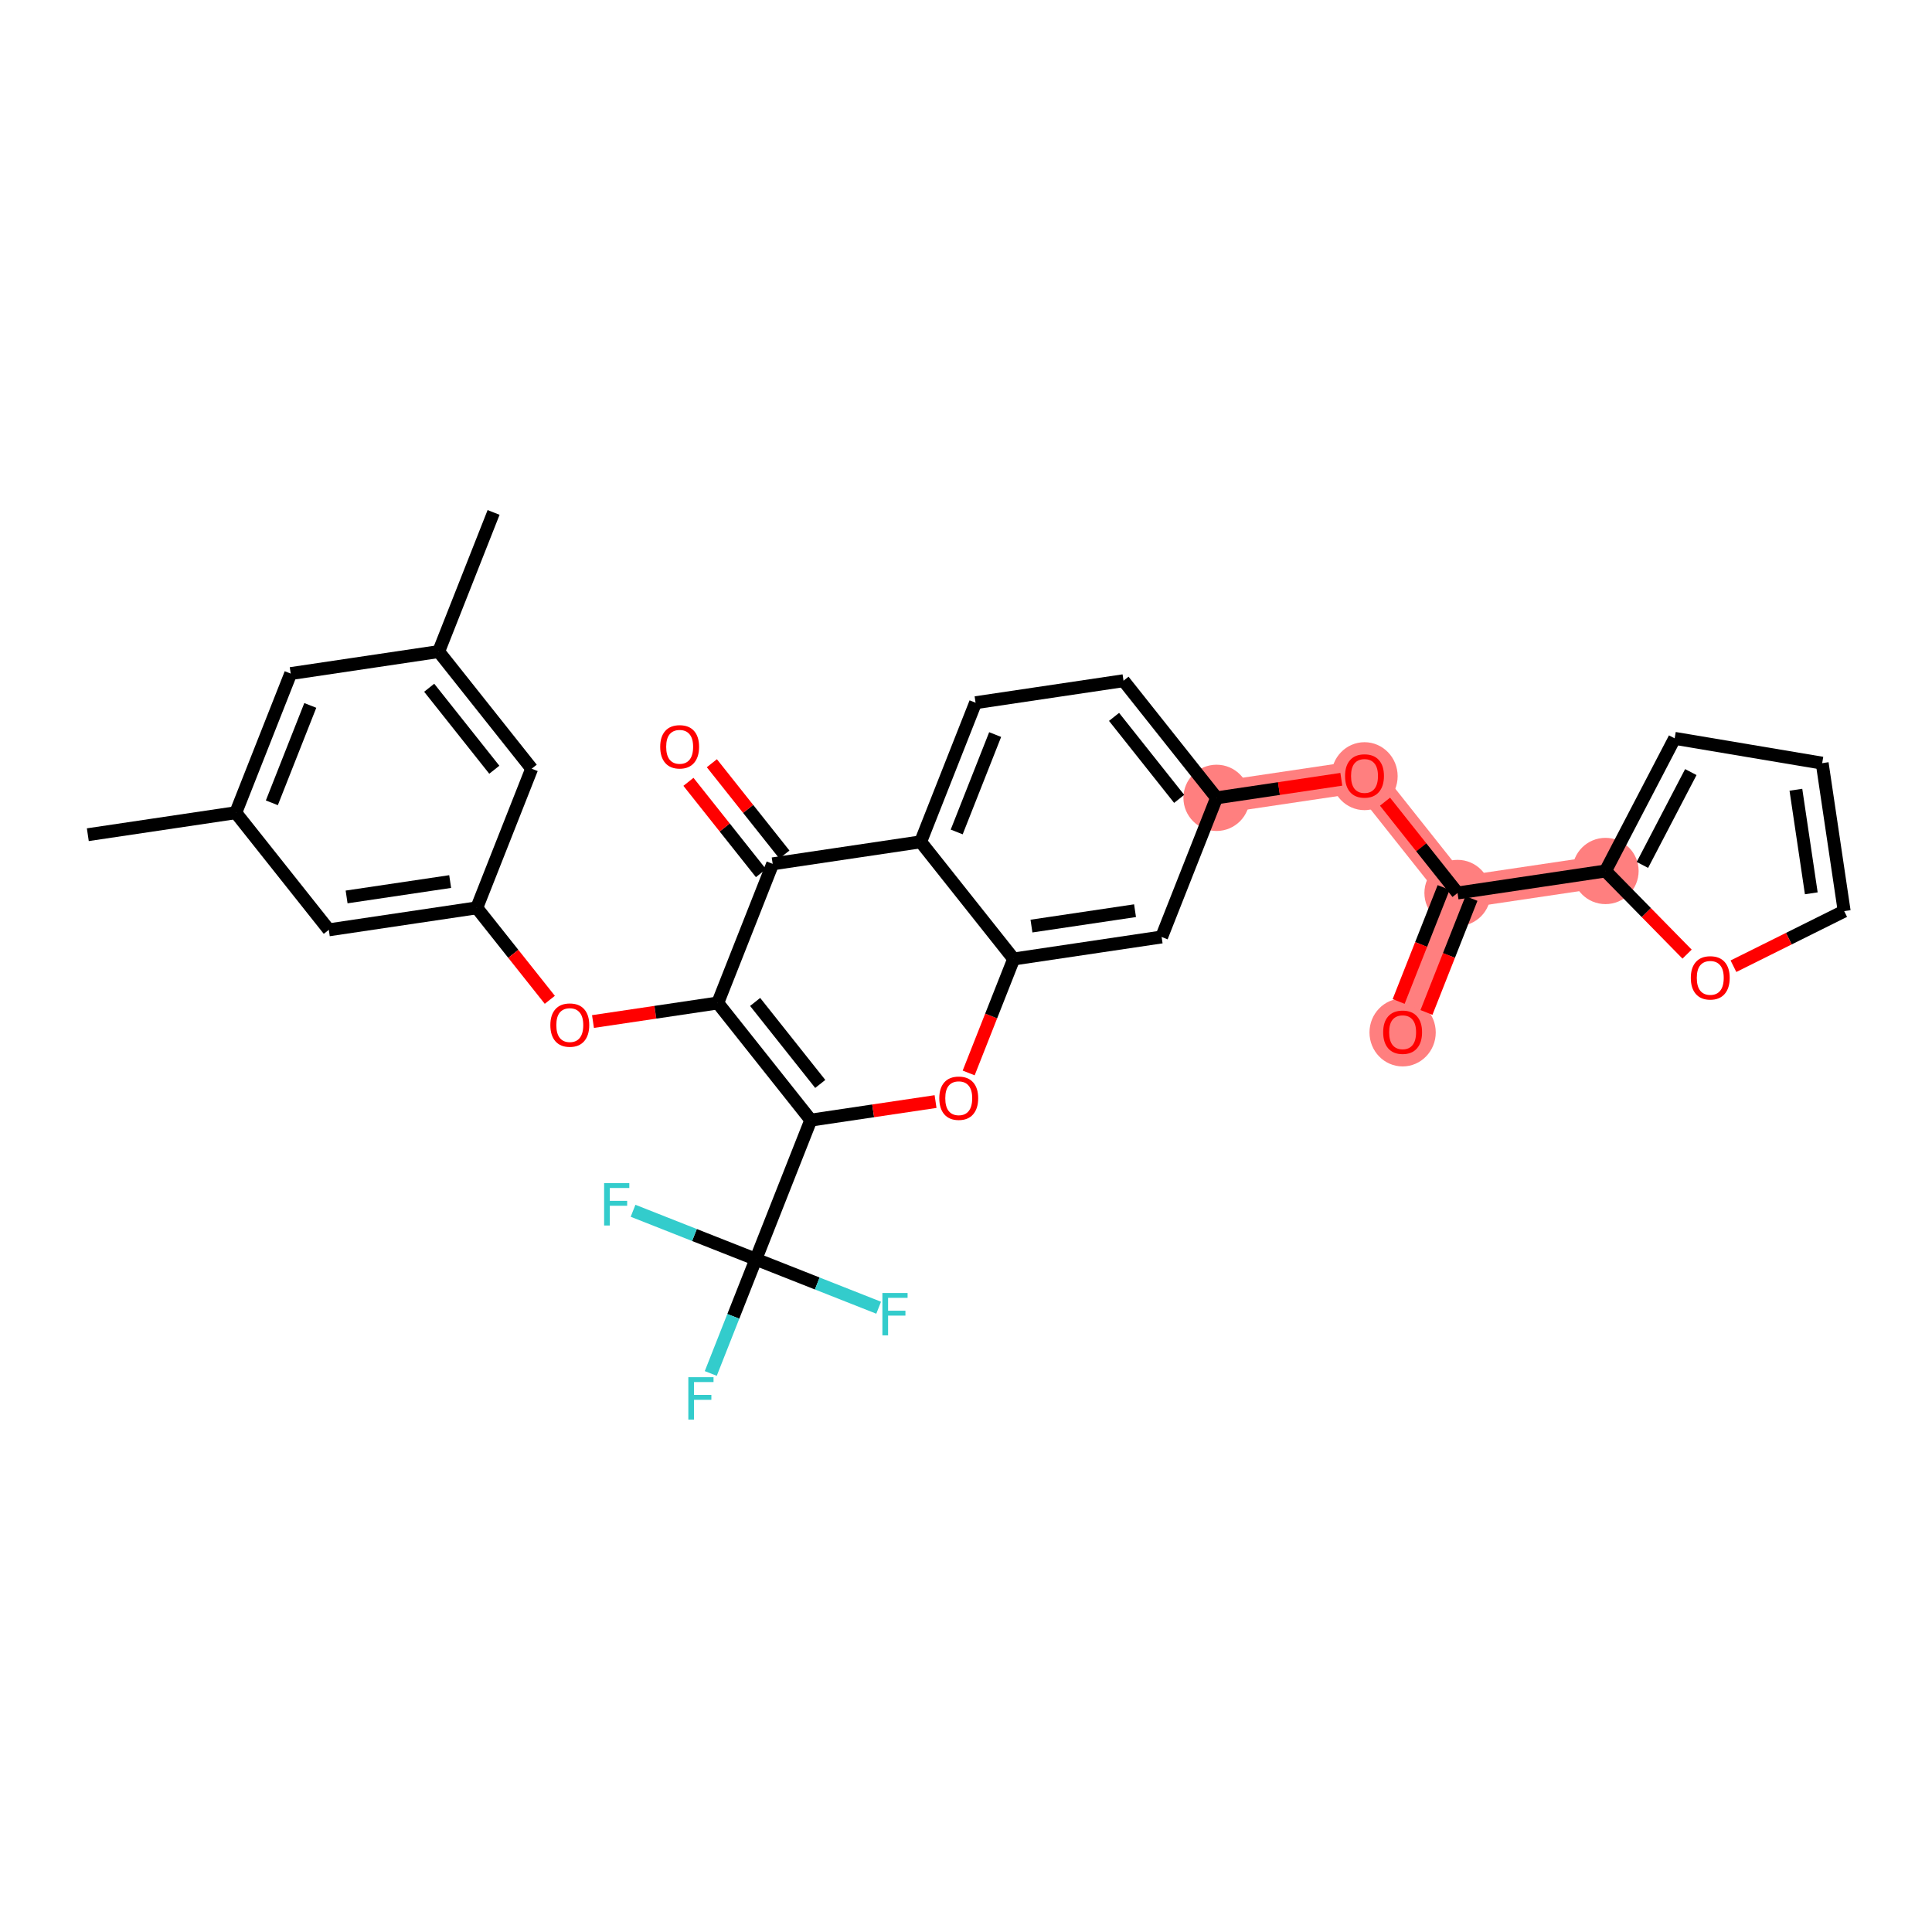 <?xml version='1.0' encoding='iso-8859-1'?>
<svg version='1.1' baseProfile='full'
              xmlns='http://www.w3.org/2000/svg'
                      xmlns:rdkit='http://www.rdkit.org/xml'
                      xmlns:xlink='http://www.w3.org/1999/xlink'
                  xml:space='preserve'
width='300px' height='300px' viewBox='0 0 300 300'>
<!-- END OF HEADER -->
<rect style='opacity:1.0;fill:#FFFFFF;stroke:none' width='300' height='300' x='0' y='0'> </rect>
<rect style='opacity:1.0;fill:#FFFFFF;stroke:none' width='300' height='300' x='0' y='0'> </rect>
<path d='M 188.906,123.889 L 211.881,120.473' style='fill:none;fill-rule:evenodd;stroke:#FF7F7F;stroke-width:5.0px;stroke-linecap:butt;stroke-linejoin:miter;stroke-opacity:1' />
<path d='M 211.881,120.473 L 226.326,138.662' style='fill:none;fill-rule:evenodd;stroke:#FF7F7F;stroke-width:5.0px;stroke-linecap:butt;stroke-linejoin:miter;stroke-opacity:1' />
<path d='M 226.326,138.662 L 217.797,160.267' style='fill:none;fill-rule:evenodd;stroke:#FF7F7F;stroke-width:5.0px;stroke-linecap:butt;stroke-linejoin:miter;stroke-opacity:1' />
<path d='M 226.326,138.662 L 249.301,135.246' style='fill:none;fill-rule:evenodd;stroke:#FF7F7F;stroke-width:5.0px;stroke-linecap:butt;stroke-linejoin:miter;stroke-opacity:1' />
<ellipse cx='188.906' cy='123.889' rx='4.645' ry='4.645'  style='fill:#FF7F7F;fill-rule:evenodd;stroke:#FF7F7F;stroke-width:1.0px;stroke-linecap:butt;stroke-linejoin:miter;stroke-opacity:1' />
<ellipse cx='211.881' cy='120.524' rx='4.645' ry='4.776'  style='fill:#FF7F7F;fill-rule:evenodd;stroke:#FF7F7F;stroke-width:1.0px;stroke-linecap:butt;stroke-linejoin:miter;stroke-opacity:1' />
<ellipse cx='226.326' cy='138.662' rx='4.645' ry='4.645'  style='fill:#FF7F7F;fill-rule:evenodd;stroke:#FF7F7F;stroke-width:1.0px;stroke-linecap:butt;stroke-linejoin:miter;stroke-opacity:1' />
<ellipse cx='217.797' cy='160.318' rx='4.645' ry='4.776'  style='fill:#FF7F7F;fill-rule:evenodd;stroke:#FF7F7F;stroke-width:1.0px;stroke-linecap:butt;stroke-linejoin:miter;stroke-opacity:1' />
<ellipse cx='249.301' cy='135.246' rx='4.645' ry='4.645'  style='fill:#FF7F7F;fill-rule:evenodd;stroke:#FF7F7F;stroke-width:1.0px;stroke-linecap:butt;stroke-linejoin:miter;stroke-opacity:1' />
<path class='bond-0 atom-0 atom-1' d='M 13.636,129.612 L 36.611,126.196' style='fill:none;fill-rule:evenodd;stroke:#000000;stroke-width:2.0px;stroke-linecap:butt;stroke-linejoin:miter;stroke-opacity:1' />
<path class='bond-1 atom-1 atom-2' d='M 36.611,126.196 L 45.14,104.592' style='fill:none;fill-rule:evenodd;stroke:#000000;stroke-width:2.0px;stroke-linecap:butt;stroke-linejoin:miter;stroke-opacity:1' />
<path class='bond-1 atom-1 atom-2' d='M 42.212,124.661 L 48.182,109.538' style='fill:none;fill-rule:evenodd;stroke:#000000;stroke-width:2.0px;stroke-linecap:butt;stroke-linejoin:miter;stroke-opacity:1' />
<path class='bond-31 atom-31 atom-1' d='M 51.057,144.385 L 36.611,126.196' style='fill:none;fill-rule:evenodd;stroke:#000000;stroke-width:2.0px;stroke-linecap:butt;stroke-linejoin:miter;stroke-opacity:1' />
<path class='bond-2 atom-2 atom-3' d='M 45.14,104.592 L 68.115,101.176' style='fill:none;fill-rule:evenodd;stroke:#000000;stroke-width:2.0px;stroke-linecap:butt;stroke-linejoin:miter;stroke-opacity:1' />
<path class='bond-3 atom-3 atom-4' d='M 68.115,101.176 L 76.644,79.571' style='fill:none;fill-rule:evenodd;stroke:#000000;stroke-width:2.0px;stroke-linecap:butt;stroke-linejoin:miter;stroke-opacity:1' />
<path class='bond-4 atom-3 atom-5' d='M 68.115,101.176 L 82.561,119.364' style='fill:none;fill-rule:evenodd;stroke:#000000;stroke-width:2.0px;stroke-linecap:butt;stroke-linejoin:miter;stroke-opacity:1' />
<path class='bond-4 atom-3 atom-5' d='M 66.644,106.793 L 76.756,119.525' style='fill:none;fill-rule:evenodd;stroke:#000000;stroke-width:2.0px;stroke-linecap:butt;stroke-linejoin:miter;stroke-opacity:1' />
<path class='bond-5 atom-5 atom-6' d='M 82.561,119.364 L 74.032,140.969' style='fill:none;fill-rule:evenodd;stroke:#000000;stroke-width:2.0px;stroke-linecap:butt;stroke-linejoin:miter;stroke-opacity:1' />
<path class='bond-6 atom-6 atom-7' d='M 74.032,140.969 L 79.703,148.11' style='fill:none;fill-rule:evenodd;stroke:#000000;stroke-width:2.0px;stroke-linecap:butt;stroke-linejoin:miter;stroke-opacity:1' />
<path class='bond-6 atom-6 atom-7' d='M 79.703,148.11 L 85.375,155.251' style='fill:none;fill-rule:evenodd;stroke:#FF0000;stroke-width:2.0px;stroke-linecap:butt;stroke-linejoin:miter;stroke-opacity:1' />
<path class='bond-30 atom-6 atom-31' d='M 74.032,140.969 L 51.057,144.385' style='fill:none;fill-rule:evenodd;stroke:#000000;stroke-width:2.0px;stroke-linecap:butt;stroke-linejoin:miter;stroke-opacity:1' />
<path class='bond-30 atom-6 atom-31' d='M 69.902,136.887 L 53.82,139.278' style='fill:none;fill-rule:evenodd;stroke:#000000;stroke-width:2.0px;stroke-linecap:butt;stroke-linejoin:miter;stroke-opacity:1' />
<path class='bond-7 atom-7 atom-8' d='M 92.078,158.623 L 101.765,157.182' style='fill:none;fill-rule:evenodd;stroke:#FF0000;stroke-width:2.0px;stroke-linecap:butt;stroke-linejoin:miter;stroke-opacity:1' />
<path class='bond-7 atom-7 atom-8' d='M 101.765,157.182 L 111.452,155.742' style='fill:none;fill-rule:evenodd;stroke:#000000;stroke-width:2.0px;stroke-linecap:butt;stroke-linejoin:miter;stroke-opacity:1' />
<path class='bond-8 atom-8 atom-9' d='M 111.452,155.742 L 125.898,173.931' style='fill:none;fill-rule:evenodd;stroke:#000000;stroke-width:2.0px;stroke-linecap:butt;stroke-linejoin:miter;stroke-opacity:1' />
<path class='bond-8 atom-8 atom-9' d='M 117.257,155.581 L 127.369,168.313' style='fill:none;fill-rule:evenodd;stroke:#000000;stroke-width:2.0px;stroke-linecap:butt;stroke-linejoin:miter;stroke-opacity:1' />
<path class='bond-32 atom-29 atom-8' d='M 119.981,134.137 L 111.452,155.742' style='fill:none;fill-rule:evenodd;stroke:#000000;stroke-width:2.0px;stroke-linecap:butt;stroke-linejoin:miter;stroke-opacity:1' />
<path class='bond-9 atom-9 atom-10' d='M 125.898,173.931 L 117.369,195.535' style='fill:none;fill-rule:evenodd;stroke:#000000;stroke-width:2.0px;stroke-linecap:butt;stroke-linejoin:miter;stroke-opacity:1' />
<path class='bond-13 atom-9 atom-14' d='M 125.898,173.931 L 135.585,172.49' style='fill:none;fill-rule:evenodd;stroke:#000000;stroke-width:2.0px;stroke-linecap:butt;stroke-linejoin:miter;stroke-opacity:1' />
<path class='bond-13 atom-9 atom-14' d='M 135.585,172.49 L 145.273,171.05' style='fill:none;fill-rule:evenodd;stroke:#FF0000;stroke-width:2.0px;stroke-linecap:butt;stroke-linejoin:miter;stroke-opacity:1' />
<path class='bond-10 atom-10 atom-11' d='M 117.369,195.535 L 113.868,204.403' style='fill:none;fill-rule:evenodd;stroke:#000000;stroke-width:2.0px;stroke-linecap:butt;stroke-linejoin:miter;stroke-opacity:1' />
<path class='bond-10 atom-10 atom-11' d='M 113.868,204.403 L 110.368,213.27' style='fill:none;fill-rule:evenodd;stroke:#33CCCC;stroke-width:2.0px;stroke-linecap:butt;stroke-linejoin:miter;stroke-opacity:1' />
<path class='bond-11 atom-10 atom-12' d='M 117.369,195.535 L 126.903,199.299' style='fill:none;fill-rule:evenodd;stroke:#000000;stroke-width:2.0px;stroke-linecap:butt;stroke-linejoin:miter;stroke-opacity:1' />
<path class='bond-11 atom-10 atom-12' d='M 126.903,199.299 L 136.437,203.063' style='fill:none;fill-rule:evenodd;stroke:#33CCCC;stroke-width:2.0px;stroke-linecap:butt;stroke-linejoin:miter;stroke-opacity:1' />
<path class='bond-12 atom-10 atom-13' d='M 117.369,195.535 L 107.835,191.772' style='fill:none;fill-rule:evenodd;stroke:#000000;stroke-width:2.0px;stroke-linecap:butt;stroke-linejoin:miter;stroke-opacity:1' />
<path class='bond-12 atom-10 atom-13' d='M 107.835,191.772 L 98.301,188.008' style='fill:none;fill-rule:evenodd;stroke:#33CCCC;stroke-width:2.0px;stroke-linecap:butt;stroke-linejoin:miter;stroke-opacity:1' />
<path class='bond-14 atom-14 atom-15' d='M 150.415,166.608 L 153.908,157.759' style='fill:none;fill-rule:evenodd;stroke:#FF0000;stroke-width:2.0px;stroke-linecap:butt;stroke-linejoin:miter;stroke-opacity:1' />
<path class='bond-14 atom-14 atom-15' d='M 153.908,157.759 L 157.402,148.91' style='fill:none;fill-rule:evenodd;stroke:#000000;stroke-width:2.0px;stroke-linecap:butt;stroke-linejoin:miter;stroke-opacity:1' />
<path class='bond-15 atom-15 atom-16' d='M 157.402,148.91 L 180.377,145.494' style='fill:none;fill-rule:evenodd;stroke:#000000;stroke-width:2.0px;stroke-linecap:butt;stroke-linejoin:miter;stroke-opacity:1' />
<path class='bond-15 atom-15 atom-16' d='M 160.165,143.802 L 176.247,141.411' style='fill:none;fill-rule:evenodd;stroke:#000000;stroke-width:2.0px;stroke-linecap:butt;stroke-linejoin:miter;stroke-opacity:1' />
<path class='bond-33 atom-28 atom-15' d='M 142.956,130.721 L 157.402,148.91' style='fill:none;fill-rule:evenodd;stroke:#000000;stroke-width:2.0px;stroke-linecap:butt;stroke-linejoin:miter;stroke-opacity:1' />
<path class='bond-16 atom-16 atom-17' d='M 180.377,145.494 L 188.906,123.889' style='fill:none;fill-rule:evenodd;stroke:#000000;stroke-width:2.0px;stroke-linecap:butt;stroke-linejoin:miter;stroke-opacity:1' />
<path class='bond-17 atom-17 atom-18' d='M 188.906,123.889 L 198.593,122.449' style='fill:none;fill-rule:evenodd;stroke:#000000;stroke-width:2.0px;stroke-linecap:butt;stroke-linejoin:miter;stroke-opacity:1' />
<path class='bond-17 atom-17 atom-18' d='M 198.593,122.449 L 208.28,121.008' style='fill:none;fill-rule:evenodd;stroke:#FF0000;stroke-width:2.0px;stroke-linecap:butt;stroke-linejoin:miter;stroke-opacity:1' />
<path class='bond-25 atom-17 atom-26' d='M 188.906,123.889 L 174.46,105.7' style='fill:none;fill-rule:evenodd;stroke:#000000;stroke-width:2.0px;stroke-linecap:butt;stroke-linejoin:miter;stroke-opacity:1' />
<path class='bond-25 atom-17 atom-26' d='M 183.101,124.05 L 172.989,111.318' style='fill:none;fill-rule:evenodd;stroke:#000000;stroke-width:2.0px;stroke-linecap:butt;stroke-linejoin:miter;stroke-opacity:1' />
<path class='bond-18 atom-18 atom-19' d='M 215.065,124.482 L 220.695,131.572' style='fill:none;fill-rule:evenodd;stroke:#FF0000;stroke-width:2.0px;stroke-linecap:butt;stroke-linejoin:miter;stroke-opacity:1' />
<path class='bond-18 atom-18 atom-19' d='M 220.695,131.572 L 226.326,138.662' style='fill:none;fill-rule:evenodd;stroke:#000000;stroke-width:2.0px;stroke-linecap:butt;stroke-linejoin:miter;stroke-opacity:1' />
<path class='bond-19 atom-19 atom-20' d='M 224.166,137.809 L 220.672,146.658' style='fill:none;fill-rule:evenodd;stroke:#000000;stroke-width:2.0px;stroke-linecap:butt;stroke-linejoin:miter;stroke-opacity:1' />
<path class='bond-19 atom-19 atom-20' d='M 220.672,146.658 L 217.179,155.507' style='fill:none;fill-rule:evenodd;stroke:#FF0000;stroke-width:2.0px;stroke-linecap:butt;stroke-linejoin:miter;stroke-opacity:1' />
<path class='bond-19 atom-19 atom-20' d='M 228.487,139.515 L 224.993,148.364' style='fill:none;fill-rule:evenodd;stroke:#000000;stroke-width:2.0px;stroke-linecap:butt;stroke-linejoin:miter;stroke-opacity:1' />
<path class='bond-19 atom-19 atom-20' d='M 224.993,148.364 L 221.5,157.213' style='fill:none;fill-rule:evenodd;stroke:#FF0000;stroke-width:2.0px;stroke-linecap:butt;stroke-linejoin:miter;stroke-opacity:1' />
<path class='bond-20 atom-19 atom-21' d='M 226.326,138.662 L 249.301,135.246' style='fill:none;fill-rule:evenodd;stroke:#000000;stroke-width:2.0px;stroke-linecap:butt;stroke-linejoin:miter;stroke-opacity:1' />
<path class='bond-21 atom-21 atom-22' d='M 249.301,135.246 L 260.042,114.651' style='fill:none;fill-rule:evenodd;stroke:#000000;stroke-width:2.0px;stroke-linecap:butt;stroke-linejoin:miter;stroke-opacity:1' />
<path class='bond-21 atom-21 atom-22' d='M 255.031,134.305 L 262.55,119.888' style='fill:none;fill-rule:evenodd;stroke:#000000;stroke-width:2.0px;stroke-linecap:butt;stroke-linejoin:miter;stroke-opacity:1' />
<path class='bond-34 atom-25 atom-21' d='M 261.969,148.156 L 255.635,141.701' style='fill:none;fill-rule:evenodd;stroke:#FF0000;stroke-width:2.0px;stroke-linecap:butt;stroke-linejoin:miter;stroke-opacity:1' />
<path class='bond-34 atom-25 atom-21' d='M 255.635,141.701 L 249.301,135.246' style='fill:none;fill-rule:evenodd;stroke:#000000;stroke-width:2.0px;stroke-linecap:butt;stroke-linejoin:miter;stroke-opacity:1' />
<path class='bond-22 atom-22 atom-23' d='M 260.042,114.651 L 282.948,118.502' style='fill:none;fill-rule:evenodd;stroke:#000000;stroke-width:2.0px;stroke-linecap:butt;stroke-linejoin:miter;stroke-opacity:1' />
<path class='bond-23 atom-23 atom-24' d='M 282.948,118.502 L 286.364,141.477' style='fill:none;fill-rule:evenodd;stroke:#000000;stroke-width:2.0px;stroke-linecap:butt;stroke-linejoin:miter;stroke-opacity:1' />
<path class='bond-23 atom-23 atom-24' d='M 278.865,122.631 L 281.256,138.713' style='fill:none;fill-rule:evenodd;stroke:#000000;stroke-width:2.0px;stroke-linecap:butt;stroke-linejoin:miter;stroke-opacity:1' />
<path class='bond-24 atom-24 atom-25' d='M 286.364,141.477 L 277.766,145.755' style='fill:none;fill-rule:evenodd;stroke:#000000;stroke-width:2.0px;stroke-linecap:butt;stroke-linejoin:miter;stroke-opacity:1' />
<path class='bond-24 atom-24 atom-25' d='M 277.766,145.755 L 269.169,150.033' style='fill:none;fill-rule:evenodd;stroke:#FF0000;stroke-width:2.0px;stroke-linecap:butt;stroke-linejoin:miter;stroke-opacity:1' />
<path class='bond-26 atom-26 atom-27' d='M 174.46,105.7 L 151.485,109.116' style='fill:none;fill-rule:evenodd;stroke:#000000;stroke-width:2.0px;stroke-linecap:butt;stroke-linejoin:miter;stroke-opacity:1' />
<path class='bond-27 atom-27 atom-28' d='M 151.485,109.116 L 142.956,130.721' style='fill:none;fill-rule:evenodd;stroke:#000000;stroke-width:2.0px;stroke-linecap:butt;stroke-linejoin:miter;stroke-opacity:1' />
<path class='bond-27 atom-27 atom-28' d='M 154.527,114.063 L 148.556,129.186' style='fill:none;fill-rule:evenodd;stroke:#000000;stroke-width:2.0px;stroke-linecap:butt;stroke-linejoin:miter;stroke-opacity:1' />
<path class='bond-28 atom-28 atom-29' d='M 142.956,130.721 L 119.981,134.137' style='fill:none;fill-rule:evenodd;stroke:#000000;stroke-width:2.0px;stroke-linecap:butt;stroke-linejoin:miter;stroke-opacity:1' />
<path class='bond-29 atom-29 atom-30' d='M 121.8,132.693 L 116.169,125.603' style='fill:none;fill-rule:evenodd;stroke:#000000;stroke-width:2.0px;stroke-linecap:butt;stroke-linejoin:miter;stroke-opacity:1' />
<path class='bond-29 atom-29 atom-30' d='M 116.169,125.603 L 110.538,118.513' style='fill:none;fill-rule:evenodd;stroke:#FF0000;stroke-width:2.0px;stroke-linecap:butt;stroke-linejoin:miter;stroke-opacity:1' />
<path class='bond-29 atom-29 atom-30' d='M 118.162,135.582 L 112.532,128.492' style='fill:none;fill-rule:evenodd;stroke:#000000;stroke-width:2.0px;stroke-linecap:butt;stroke-linejoin:miter;stroke-opacity:1' />
<path class='bond-29 atom-29 atom-30' d='M 112.532,128.492 L 106.901,121.402' style='fill:none;fill-rule:evenodd;stroke:#FF0000;stroke-width:2.0px;stroke-linecap:butt;stroke-linejoin:miter;stroke-opacity:1' />
<path  class='atom-7' d='M 85.458 159.176
Q 85.458 157.597, 86.238 156.714
Q 87.019 155.832, 88.478 155.832
Q 89.936 155.832, 90.717 156.714
Q 91.497 157.597, 91.497 159.176
Q 91.497 160.775, 90.707 161.685
Q 89.918 162.586, 88.478 162.586
Q 87.028 162.586, 86.238 161.685
Q 85.458 160.784, 85.458 159.176
M 88.478 161.843
Q 89.481 161.843, 90.02 161.174
Q 90.568 160.496, 90.568 159.176
Q 90.568 157.885, 90.02 157.235
Q 89.481 156.575, 88.478 156.575
Q 87.474 156.575, 86.926 157.225
Q 86.387 157.876, 86.387 159.176
Q 86.387 160.505, 86.926 161.174
Q 87.474 161.843, 88.478 161.843
' fill='#FF0000'/>
<path  class='atom-11' d='M 106.884 213.851
L 110.796 213.851
L 110.796 214.604
L 107.767 214.604
L 107.767 216.601
L 110.461 216.601
L 110.461 217.363
L 107.767 217.363
L 107.767 220.429
L 106.884 220.429
L 106.884 213.851
' fill='#33CCCC'/>
<path  class='atom-12' d='M 137.018 200.775
L 140.929 200.775
L 140.929 201.528
L 137.901 201.528
L 137.901 203.526
L 140.595 203.526
L 140.595 204.287
L 137.901 204.287
L 137.901 207.353
L 137.018 207.353
L 137.018 200.775
' fill='#33CCCC'/>
<path  class='atom-13' d='M 93.808 183.717
L 97.72 183.717
L 97.72 184.47
L 94.691 184.47
L 94.691 186.467
L 97.385 186.467
L 97.385 187.229
L 94.691 187.229
L 94.691 190.295
L 93.808 190.295
L 93.808 183.717
' fill='#33CCCC'/>
<path  class='atom-14' d='M 145.853 170.533
Q 145.853 168.954, 146.634 168.071
Q 147.414 167.188, 148.873 167.188
Q 150.331 167.188, 151.112 168.071
Q 151.892 168.954, 151.892 170.533
Q 151.892 172.131, 151.103 173.042
Q 150.313 173.943, 148.873 173.943
Q 147.423 173.943, 146.634 173.042
Q 145.853 172.141, 145.853 170.533
M 148.873 173.2
Q 149.876 173.2, 150.415 172.531
Q 150.963 171.853, 150.963 170.533
Q 150.963 169.242, 150.415 168.591
Q 149.876 167.932, 148.873 167.932
Q 147.869 167.932, 147.321 168.582
Q 146.782 169.232, 146.782 170.533
Q 146.782 171.862, 147.321 172.531
Q 147.869 173.2, 148.873 173.2
' fill='#FF0000'/>
<path  class='atom-18' d='M 208.861 120.492
Q 208.861 118.912, 209.641 118.03
Q 210.422 117.147, 211.881 117.147
Q 213.339 117.147, 214.12 118.03
Q 214.9 118.912, 214.9 120.492
Q 214.9 122.09, 214.11 123
Q 213.321 123.901, 211.881 123.901
Q 210.431 123.901, 209.641 123
Q 208.861 122.099, 208.861 120.492
M 211.881 123.158
Q 212.884 123.158, 213.423 122.489
Q 213.971 121.811, 213.971 120.492
Q 213.971 119.2, 213.423 118.55
Q 212.884 117.89, 211.881 117.89
Q 210.877 117.89, 210.329 118.541
Q 209.79 119.191, 209.79 120.492
Q 209.79 121.82, 210.329 122.489
Q 210.877 123.158, 211.881 123.158
' fill='#FF0000'/>
<path  class='atom-20' d='M 214.778 160.285
Q 214.778 158.706, 215.558 157.823
Q 216.339 156.94, 217.797 156.94
Q 219.256 156.94, 220.036 157.823
Q 220.817 158.706, 220.817 160.285
Q 220.817 161.883, 220.027 162.794
Q 219.237 163.695, 217.797 163.695
Q 216.348 163.695, 215.558 162.794
Q 214.778 161.892, 214.778 160.285
M 217.797 162.952
Q 218.801 162.952, 219.34 162.283
Q 219.888 161.604, 219.888 160.285
Q 219.888 158.994, 219.34 158.343
Q 218.801 157.684, 217.797 157.684
Q 216.794 157.684, 216.246 158.334
Q 215.707 158.984, 215.707 160.285
Q 215.707 161.614, 216.246 162.283
Q 216.794 162.952, 217.797 162.952
' fill='#FF0000'/>
<path  class='atom-25' d='M 262.549 151.844
Q 262.549 150.264, 263.33 149.381
Q 264.11 148.499, 265.569 148.499
Q 267.028 148.499, 267.808 149.381
Q 268.588 150.264, 268.588 151.844
Q 268.588 153.442, 267.799 154.352
Q 267.009 155.253, 265.569 155.253
Q 264.12 155.253, 263.33 154.352
Q 262.549 153.451, 262.549 151.844
M 265.569 154.51
Q 266.572 154.51, 267.111 153.841
Q 267.659 153.163, 267.659 151.844
Q 267.659 150.552, 267.111 149.902
Q 266.572 149.242, 265.569 149.242
Q 264.565 149.242, 264.017 149.892
Q 263.478 150.543, 263.478 151.844
Q 263.478 153.172, 264.017 153.841
Q 264.565 154.51, 265.569 154.51
' fill='#FF0000'/>
<path  class='atom-30' d='M 102.516 115.967
Q 102.516 114.387, 103.296 113.505
Q 104.077 112.622, 105.536 112.622
Q 106.994 112.622, 107.775 113.505
Q 108.555 114.387, 108.555 115.967
Q 108.555 117.565, 107.765 118.475
Q 106.976 119.377, 105.536 119.377
Q 104.086 119.377, 103.296 118.475
Q 102.516 117.574, 102.516 115.967
M 105.536 118.633
Q 106.539 118.633, 107.078 117.964
Q 107.626 117.286, 107.626 115.967
Q 107.626 114.675, 107.078 114.025
Q 106.539 113.365, 105.536 113.365
Q 104.532 113.365, 103.984 114.016
Q 103.445 114.666, 103.445 115.967
Q 103.445 117.296, 103.984 117.964
Q 104.532 118.633, 105.536 118.633
' fill='#FF0000'/>
</svg>
